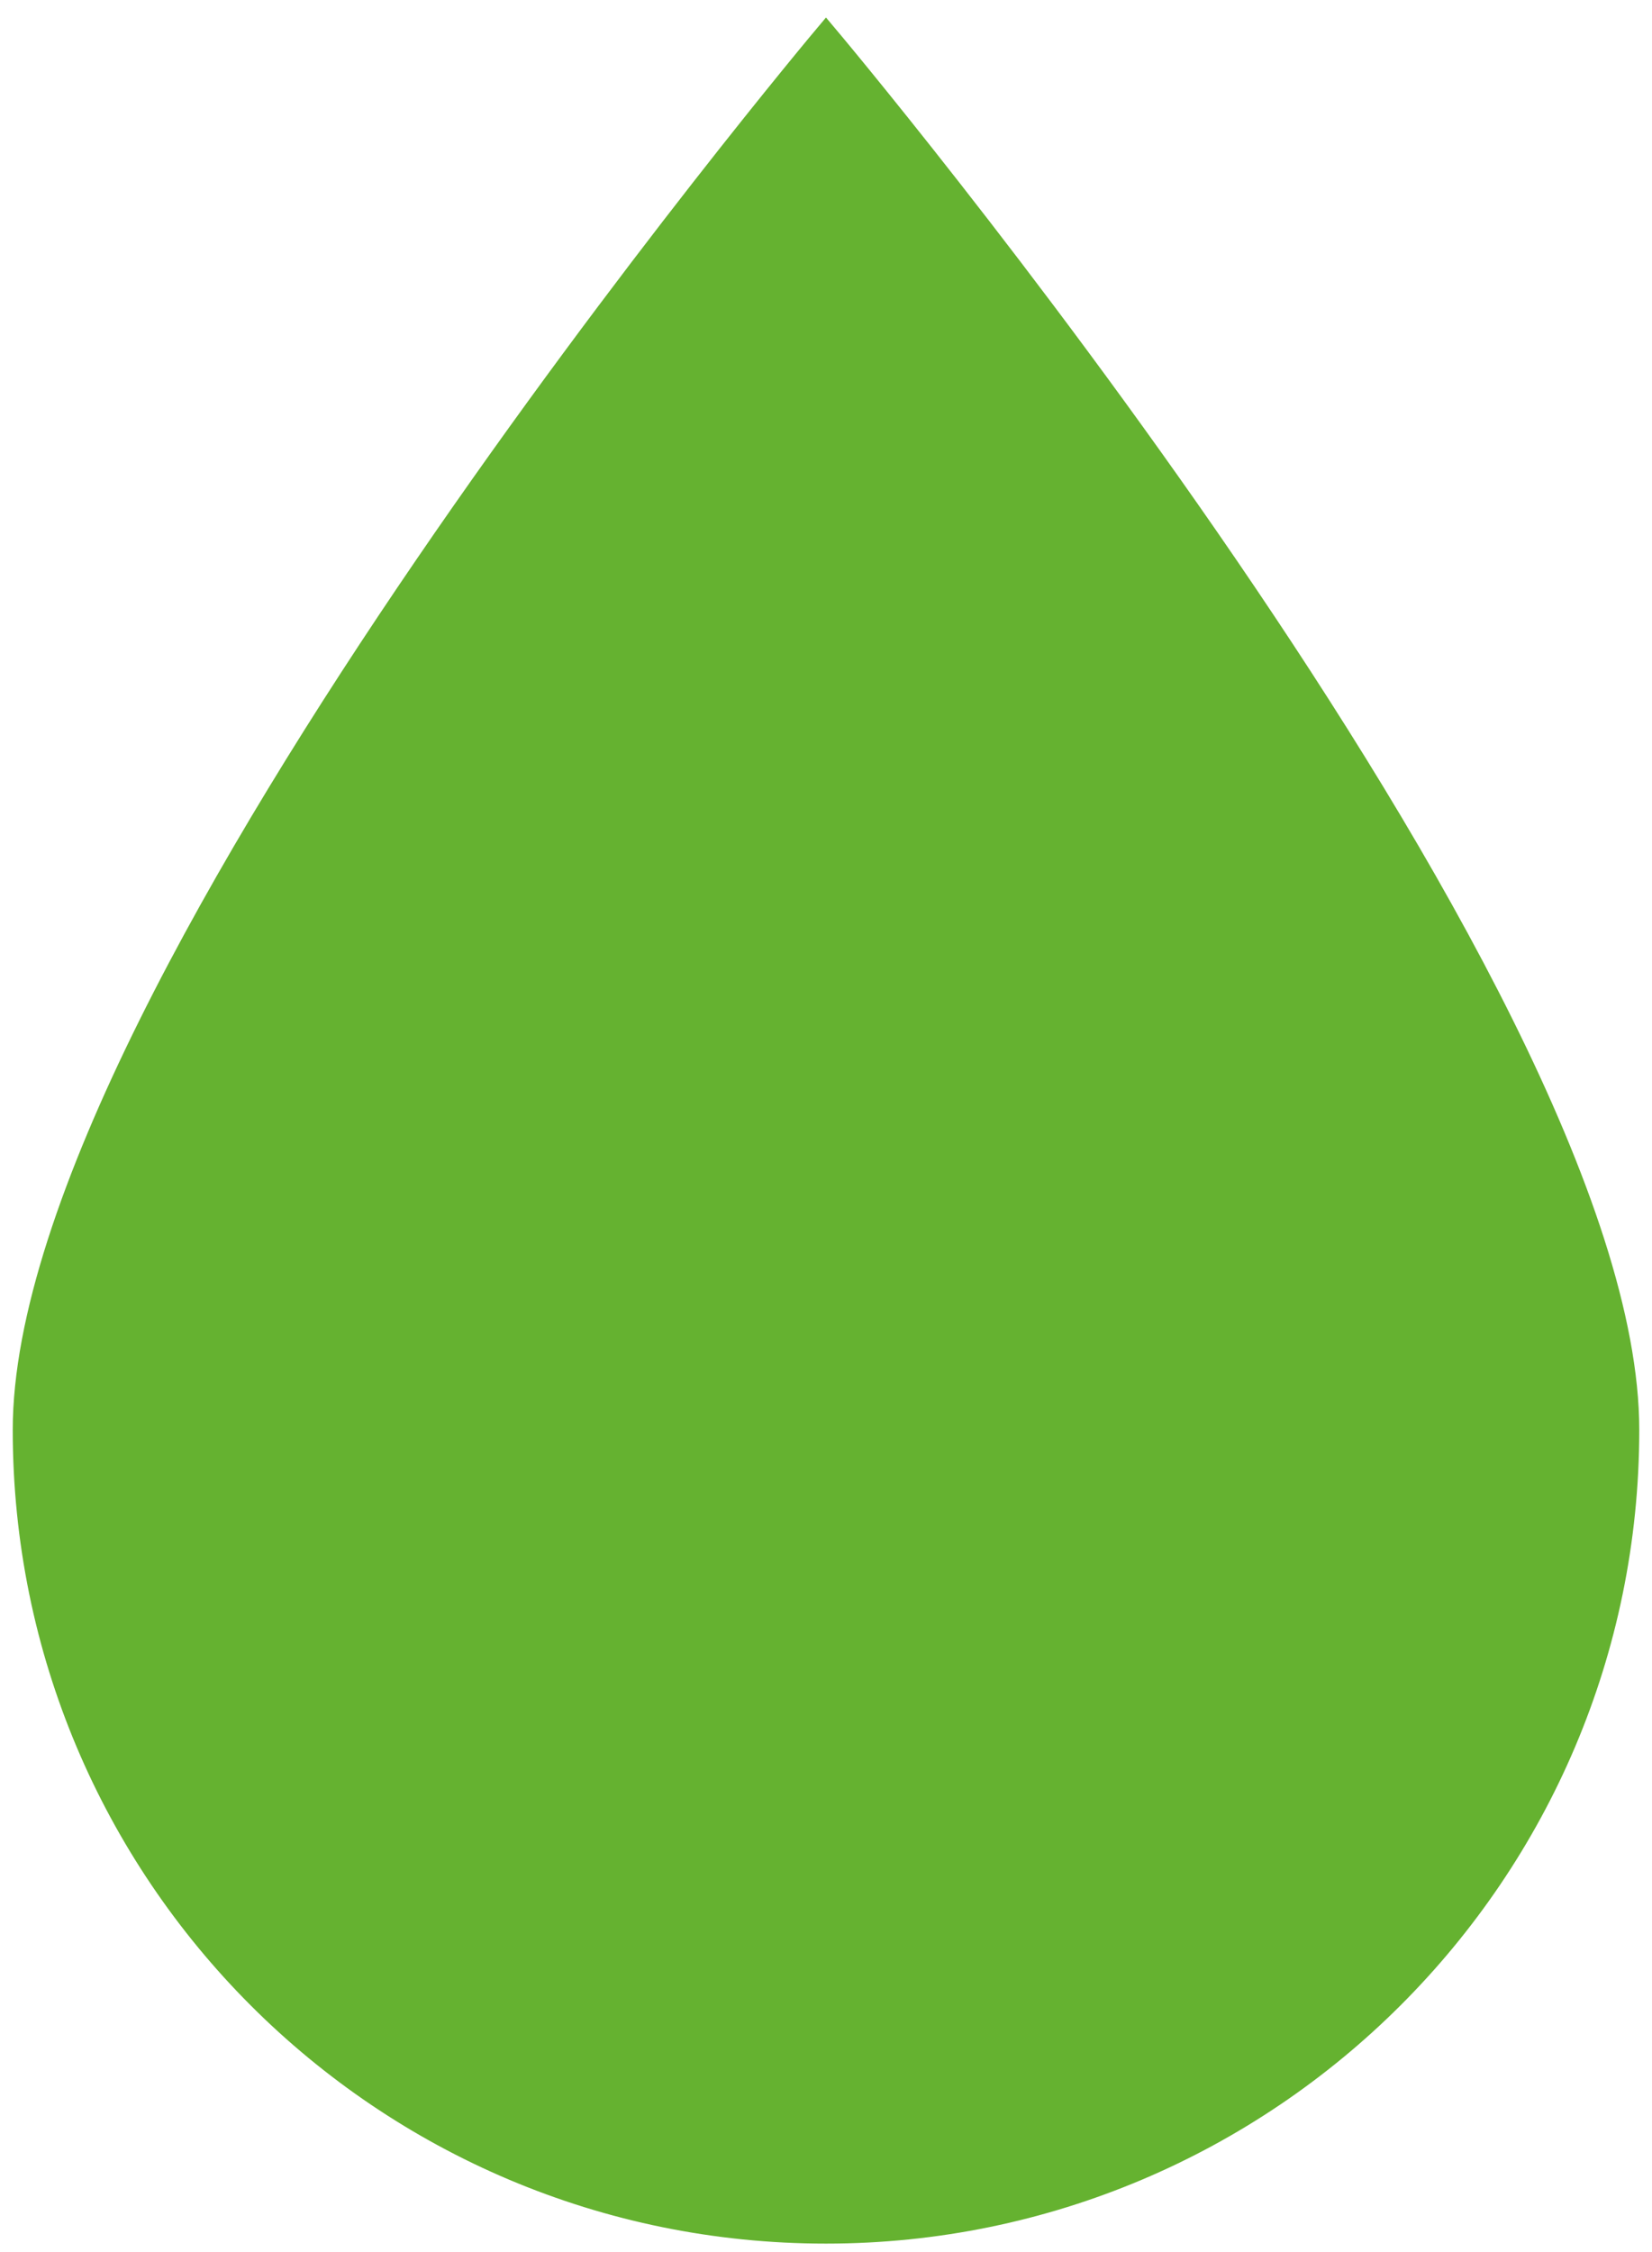 <?xml version="1.0" encoding="UTF-8"?>
<svg id="Livello_1" xmlns="http://www.w3.org/2000/svg" version="1.1" viewBox="0 0 77.8 106">
  <!-- Generator: Adobe Illustrator 29.1.0, SVG Export Plug-In . SVG Version: 2.1.0 Build 142)  -->
  <defs>
    <style>
      .st0 {
        fill: #65b230;
        stroke: #65b230;
        stroke-miterlimit: 10;
      }
    </style>
  </defs>
  <path class="st0" d="M1.1,67.3c0,20.9,16.9,37.8,37.8,37.8,20.8,0,37.8-16.9,37.8-37.8,0-20.9-37.8-65.7-37.8-65.7C38.9,1.6,1.1,46.5,1.1,67.3"/>
</svg>